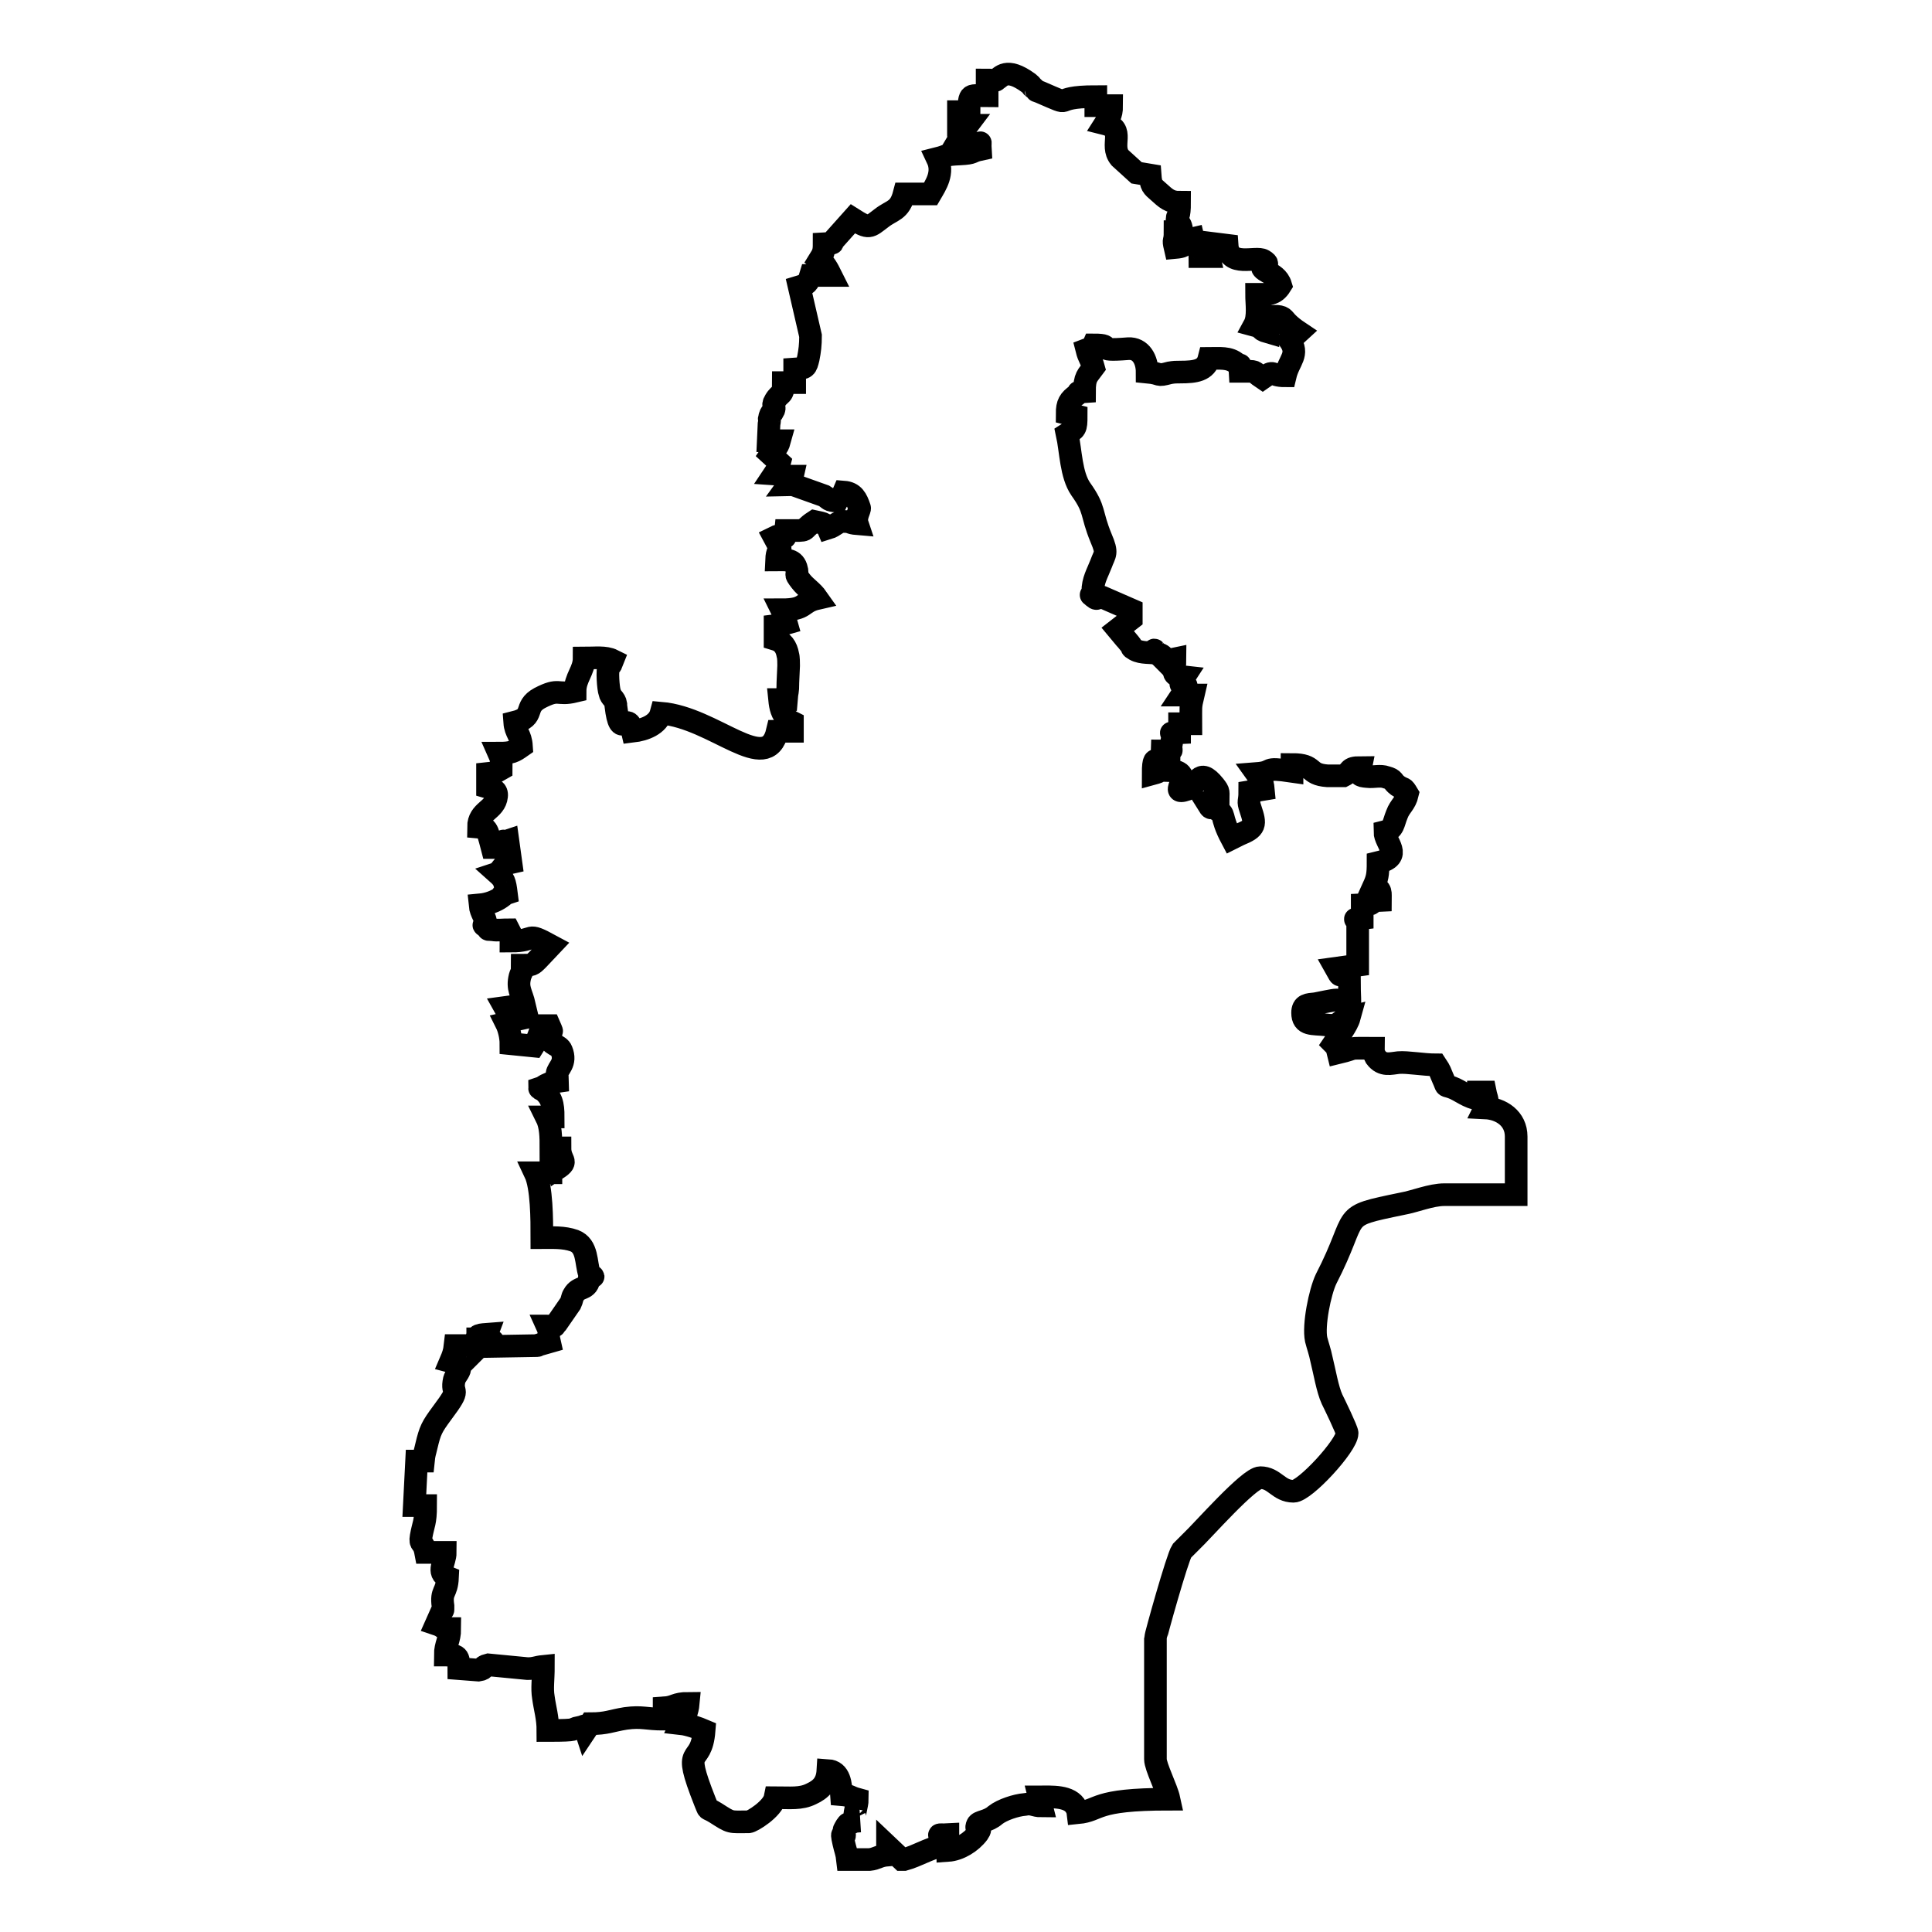 <?xml version="1.0" encoding="utf-8"?>
<!-- Svg Vector Icons : http://www.onlinewebfonts.com/icon -->
<!DOCTYPE svg PUBLIC "-//W3C//DTD SVG 1.1//EN" "http://www.w3.org/Graphics/SVG/1.1/DTD/svg11.dtd">
<svg version="1.1" xmlns="http://www.w3.org/2000/svg" xmlns:xlink="http://www.w3.org/1999/xlink" x="0px" y="0px" viewBox="0 0 256 256" enable-background="new 0 0 256 256" xml:space="preserve">
<g> <path stroke-width="3" fill-opacity="0" stroke="#000000"  d="M130.8,10.6v2.1c-2.3,0-2.4-0.5-2.4,2.1H127v1.8h1.2c-0.3,0.4-0.4,0.5-0.6,0.8c-0.3,0.5-0.3,0.7-0.6,1.2 c1,0.2,0.7,0.4,1.8,0.5c1.5,0.2,1-0.9,1.1,0.7c-1.4,0.3-0.7,0.5-2.7,0.6c-2.2,0.1-1.4,0.2-3,0.6c0.9,1.9-0.2,3.5-0.9,4.7h-3.5 c-0.6,2.3-1.6,2.1-3,3.2c-1.6,1.2-1.6,1.5-3.8,0.1l-2.5,2.8c-0.6,0.5,0.5,0.4-1.3,0.5c0,1-0.1,1.3-0.6,2.1c0.7,0.5,1.1,1.3,1.5,2.1 h-2.7c-0.3,1-0.5,1.2-1.5,1.5l1.5,6.5c0,1.2-0.1,2-0.3,3c-0.3,1.2-0.3,1.3-1.8,1.4v1.8h-1.5c0,1.9-0.4,1.2-1.1,2.4 c-0.5,0.8,0.2,0.7-0.3,1.5c-0.2,0.2-0.2,0-0.4,0.6c-0.2,0.6,0.1,0-0.1,1l-0.1,2.2h1.5c-0.3,1.1-0.6,0.9-1.2,1.8l1.2,1.1 c-0.2,0.8-0.3,0.9-0.7,1.5c1.5,0.1,0.5,0.2,1.1,0.3l1.3,0c-0.2,0.9-0.1,0.5-0.6,1.2c0.1,0,0.6-0.1,0.6-0.1l4.2,1.5 c0.8,0.5,0.5,0.6,1.7,0.7c0.3-0.6,0.1-0.2,0.4-0.5c0.6-0.8-0.1,0.7,0.5-0.7c1.3,0.1,1.7,0.9,2.1,2.1c0.1,0.2-0.6,1.2-0.3,2.1 c-1.2-0.1-0.7-0.3-1.8-0.3c-0.9,0-1.1,0.6-2.1,0.9c-0.3-0.7-0.9-0.7-1.8-0.9c-2,1.3-0.3,1.2-3.8,1.2c-0.2,1.9,0.3,0-1.5,0.9 c1.5,2.8,0.4,0.6,0.3,3c1.1,0,2.2-0.2,2.6,1c0.4,1.3-0.4,0.5,0.6,1.8c0.7,0.9,1.5,1.3,2.2,2.3c-2.2,0.5-1.4,1.5-4.7,1.5 c0.3,0.6,0.4,1.1,0.6,1.8c-0.7,0.2-0.7,0.2-1.5,0.3v1.8c1,0.3,1.5,1,1.7,2.1c0.1,0.3,0.1,1.1,0.1,1.4l-0.1,2.2c0,1.5-0.1,1-0.2,2.3 h-0.9c0.1,1,0.3,1.9,1,2.5c0.5,0.4,0.1,0.2,0.7,0.5v1.2H103c-1.4,6-8.3-1.8-15.4-2.4c-0.4,1.5-2.1,2.2-3.8,2.4 c-0.7-3.1-1.6,1.6-2.2-3.4c0-0.1,0-0.1,0-0.2c-0.1-0.7-0.7-0.9-0.8-1.5c-0.2-0.5-0.4-3.1-0.1-3.6c0.4-0.7,0,0.6,0.5-0.7 c-1-0.5-2.4-0.3-3.8-0.3c0,1.7-1.2,2.6-1.2,4.4c-2.5,0.6-2-0.5-4.7,0.9c-2.2,1.2-0.5,2.5-3.3,3.2c0.1,1.4,0.8,1.6,0.9,3.2 c-1,0.7-1.3,0.9-3,0.9c0.4,0.9,0.3,0.8,0.3,2.1c-0.7,0.4-0.8,0.5-1.8,0.6v1.8c0.7,0.2,1.3,0.4,1.2,1.2c-0.2,1.9-2.4,1.9-2.4,4.1 c1.1,0.1,1.1,0,1.8,2.7H67c-0.3-1.4-0.6-0.6,0.3-0.9l0.4,2.9c-0.9,0.2-0.9,0.4-1.4,1c-0.5,0.6,0.5,0.1-0.4,0.4 c0.9,0.8,1,1.1,1.2,2.7c-1.2,0.4,0.1,0-0.7,0.5c-0.7,0.5-1.7,0.9-2.8,1c0.1,1.1,0.8,1.7,0.8,2.6c0,0.5-0.7-0.3,0.1,0.4 c0.4,0.4-0.1,0.2,0.8,0.3c0.5,0.1,1.5,0,2.1,0c0.4,0.8,0.3,0.3,0.3,1.5c3.5,0,1.8-1.3,5.3,0.6l-1.7,1.8c-0.8,0.8-0.8,0.8-2.1,0.8 c0,1.2-0.1,0.8-0.3,1.5c-0.4,1.6,0.2,2.1,0.6,3.8c-0.7-0.3,0-0.1-0.4,0l-2.2,0.3c0.5,0.9,0.7,1,1.6,1.3l0.4,0.2 c-0.9,0.2-0.9,0.4-1.8,0.6c0.3,0.6,0.6,1.7,0.6,2.7l3,0.3c0.7-1.1,0.7-1.6,1.2-2.7h0.9c0.7,1.6,0,0.1,0,1.5c0,1.1,1.3,1,1.6,1.8 c0.7,1.7-0.5,2.3-0.6,3.1c0,0,0.1,0.8,0.1,1c-0.7,0.1-0.8,0.1-1.2,0.3c-1.4,0.6,0.3,0.1-1.2,0.6c0,0.1,0.1,0,0.2,0.1 c0,0.1,0.1,0.1,0.2,0.1c1.2,1,1.4,1.9,1.4,3.6h-0.9c0.6,1.2,0.6,2.7,0.6,4.1h1.2c0,1.8,1.2,1.7-0.3,2.7c-0.3-1.1-0.2-0.9-0.9-1.5 v2.1h-2.1c0.9,1.9,0.9,6.2,0.9,8.6c1.4,0,2.9-0.1,4.3,0.4c1.8,0.7,1.5,2.9,2,4.4c0.2,0.5,1,0.2,0,0.5c-0.2,1.8-1.4,1-2.1,2.3 c-0.2,0.3-0.2,0.7-0.4,1.1l-1.8,2.6c-0.6,0.6,0.1,0.4-1.3,0.4c0.5,1.1,0,0.8,0.3,2.1l-1.4,0.4c-0.1,0-0.1,0.1-0.2,0.1l-5.8,0.1 c-0.1-1,0-0.9-0.8-0.6c-0.1,0-0.5,0.3-0.6,0.3c-0.5,0.3-0.1-0.1-0.7,0.5v-1.2c1.8,0,0.9,0.2,1.2-0.6c-1.3,0.1-1.4,0.1-1.5,1.5h-2.7 c-0.1,0.9-0.3,1.4-0.6,2.1c2.3,0.6,0.7,1.6,0.5,2.4c-0.5,2.2,1.1,0.8-1.6,4.4c-1.4,1.9-1.6,2.3-2.1,4.4c-0.2,0.9-0.3,1-0.4,2h-0.9 l-0.3,5.9h1.5c0,2.3-0.3,2.4-0.6,4.1c-0.2,1.2,0.3,0.5,0.6,2.1H59c0,1.3-1.2,2.7,0.3,3.3c-0.1,2.2-0.9,1.7-0.6,3.8l0,0.4 c0,0,0,0.1,0,0.1c0,0,0,0.1-0.1,0.1l-0.8,1.8c1.2,0.4,0.6,0.6,1.8,0.6c0,1.5-0.6,2.1-0.6,3.5c1.7,0,1.8,0.1,1.8,1.8l2.6,0.2 c1.2-0.2,0.1-0.4,1.3-0.7l5.2,0.5c1,0,1.1-0.2,2.1-0.3c0,1.8-0.2,2.9,0,4.1c0.2,1.5,0.6,2.7,0.6,4.4c4.4,0,2.9-0.2,4.1-0.4 c1.1-0.2,0.6-0.5,0.9,0.4l0.6-0.9c2.2,0,2.8-0.4,4.7-0.7c2.2-0.3,2.7,0.1,5.1,0.1v-1.5c1.5-0.1,1.4-0.6,3.2-0.6 c-0.1,1.1-0.5,1.9-0.9,2.7c0.9,0.1,2.3,0.6,3,0.9c-0.4,5.1-3.1,1.3,0.1,9.4c0.6,1.4,0.1,0.7,1.4,1.5c2.2,1.4,1.8,1.2,4.4,1.2 c0.4,0,3.2-1.7,3.5-3.2c2,0,3.4,0.2,4.8-0.5c1.3-0.6,2.1-1.4,2.2-3.1c1.6,0.1,1.7,1.8,1.8,3.2c1.2,0.1,1,0.3,2.1,0.6 c0,0.8-0.5,2.1-0.3,2.5l0.2,0.2c0,0,0.1,0.1,0.2,0.1c0,0,0.1,0.1,0.2,0.1c-0.8,0.1-0.3-0.1-1,0.2c-0.8,0.3-0.4,0-0.8,0.5 c0,0-0.3,0.5-0.3,0.6c0,0,0,0.1,0,0.1l0.1,0.3c0.1,1-0.6-1-0.1,1.2c0.2,0.9,0.4,1.3,0.5,2.2h2.6c0.1,0,0.2,0,0.3,0 c1-0.1,1.2-0.5,2.4-0.6v-1.2l1.9,1.8h0.3c1.8-0.5,3.1-1.4,4.9-1.8c0-1.9-0.9-1.4,0.9-1.5v2.1c1.5-0.1,3.1-1.1,4-2.3 c0.7-1-0.5-0.2-0.1-1.1c0.2-0.5,1.4-0.4,2.4-1.3c0.9-0.7,2.7-1.3,3.9-1.4c1-0.2,1.2,0.2,2.2,0.2l-0.3-1.2c1.6,0,4.1-0.2,4.9,1.4 c0.2,0.4,0.1,0,0.2,0.7c3.1-0.3,1.9-1.8,12.1-1.8c-0.3-1.4-1.8-4.3-1.8-5.3v-16c0-0.3,2.9-10.7,3.5-11.6c0.1-0.1,1-1,1.2-1.2 c1.5-1.4,7.7-8.5,9.2-8.5c1.9,0,2.4,1.8,4.4,1.8c1.5,0,7.1-6.1,7.1-7.7c0-0.4-1.7-3.9-2-4.5c-0.6-1.3-1-3.7-1.4-5.3 c-0.2-1-0.5-1.8-0.7-2.6c-0.4-1.9,0.5-6.3,1.3-8c4.6-8.9,1.4-8.2,10.1-10c1.7-0.3,3.8-1.2,5.6-1.2h9.5v-7.7c0-2.4-2-3.7-4.1-3.8 c0.5-1,0.2-1.1,0-2.1h-0.9v0.9c-1.3-0.1-2.4-1.1-3.5-1.5c-1.1-0.4-0.6,0.1-1.2-1.2c-0.4-0.9-0.3-0.9-0.9-1.8c-1.7,0-3.8-0.4-5-0.3 c-1,0.1-2.1,0.5-3-0.7l-0.2-0.4c-0.2-0.4-0.1-0.3-0.1-0.8c-3.9,0-1.8-0.1-4.7,0.6c-0.2-0.8-0.1-0.7-0.6-1.2 c0.6-0.9,1.8-2.4,2.1-3.5c-1.6,0.4-1.1,1.3-3.1,1c-1.8-0.2-3.1,0.1-3.1-1.6c0-1.1,0.7-1.1,1.7-1.2c0.6-0.1,2.3-0.5,2.8-0.5 c2.3,0,1.7,2.5,1.7-3c-1.7-0.8-0.9,0.4-1.8-1.2l2.9-0.4l0-5.3c0-1.1-1-0.7,0.6-0.9v-1.8c2.6-0.1-0.2-0.5,2.4-0.6 c0-1,0.2-1.5-0.9-1.8c0.5-1.1,0.6-1.6,0.6-3.2c3.4-0.8,0.9-2.6,0.9-4.1c1.2-0.3,1.1-1.1,1.6-2.3c0.4-1.1,1.1-1.4,1.4-2.7 c-0.6-1-0.4-0.5-1.3-1.1c-0.8-0.6-0.4-0.8-1.5-1.1c-0.8-0.3-1.7,0-2.5-0.1c-1.2-0.1-1.1-0.2-0.9-1.2c-1.8,0-1.1,0.5-2.3,1.1l-2.1,0 c-2.8-0.2-1.5-1.5-4.7-1.5v0.9c-4.1-0.6-2.1,0.1-4.7,0.3c0.5,0.7,0.8,1,0.9,2.1l-1.8,0.3c0,1.5-0.3,1.1,0.1,2.3 c0.7,2.1,0.7,2.5-1.5,3.4l-1,0.5c-1.7-3.2-0.6-3.1-2.1-3.9c-0.9-0.5-0.4,0.4-1.2-0.9c0.8-0.4,0.6-0.2,1.5,0c0-1.5,0.2-1.3-0.5-2.2 c-2.1-2.6-2.1,0-3.6,0.5c-2.9,1,1.5-2.4-2.4-2.5V101h-0.9c-0.3,1.2-0.1,1.2-1.2,1.5c0-4,1.1,0.7,1.2-3c1.8,0,1,0.1,1.2-0.8l0.2-1.3 c0.3-0.4-1.1-0.2,0.9-0.3v-1.2h1.5c0-2.3-0.1-2.1,0.3-3.8h-1.5c1.8-2.7-1.2-0.1,0.3-2.4c-1.9-0.2-1.2-0.6-1.2-2.4 c-1.9,0.4-1-0.4-2.3-0.7c-0.9-0.2-2.1,0-3-0.5c-0.7-0.4-0.2-0.2-0.7-0.8l-0.5-0.6c0,0-0.1-0.1-0.1-0.1l-1-1.2l1.8-1.4l0-1.2 l-3.9-1.7c-0.7-0.3-0.4,0.6-1.1,0c-0.6-0.6-0.2,0.1-0.1-0.7c0-1.5,0.6-2.4,1.1-3.7c0.5-1.4,0.9-1.3,0-3.4c-1.4-3.4-0.7-3.7-2.7-6.5 c-1.3-1.9-1.3-5-1.8-7.3c1.1-0.7,1.2-0.6,1.2-2.4l-1.2-0.3c0-1.3,0.3-1.8,1.3-2.5c0.7-0.4-0.5-0.3,1-0.4c0-2,0.4-2.1,1.2-3.2 c-0.3-1.1-0.6-1.2-0.9-2.4c0.5-0.2,0.6,0.1,0.9-0.6c3.3,0-0.5,0.9,4.6,0.5c1.7-0.1,2.5,1.5,2.5,3.1c2.1,0.2,1.1,0.6,3,0.1 c0.6-0.1,0.8-0.1,1.4-0.1c2,0,3.4-0.2,3.8-1.8c1.4,0,2.7-0.2,3.7,0.7c0.7,0.6,0.3-0.5,0.4,1c2.5,0,1.5-0.1,3,0.9 c1.7-1.2,0.9-0.3,3-0.3c0.5-2.1,1.9-2.8,0.6-4.7l1.2-1.1c-0.6-0.4-1.1-0.8-1.5-1.2c-0.6-0.6-0.5-0.9-1.8-0.9v0.9H168V44 c-1.4-0.4-0.3-0.5-1.8-0.9c0.6-1.1,0.3-2.9,0.3-4.1c1.5,0,2.4,0.1,3.2-1.2c-0.3-1-1.1-1.4-1.8-1.8c-1.8-1,1-0.6-0.5-1.5 c-1-0.6-4.6,1-4.8-2l-2.4-0.3c-0.1,1.5-0.3,0.5,0,1.8h-1.2c0-2.2-0.4-0.2-0.9-2.4c-2.2,0.5-0.2,1-2.4,1.2c-0.3-1.3,0-0.5,0-2.1h0.9 c-0.1-1.6-0.8-0.9-0.6-1.9c0-0.2,0.3,0.1,0.3-2c-1.3,0-1.8-0.5-2.8-1.4c-0.8-0.7-1-0.8-1.1-2.2l-1.8-0.3l-2.2-2 c-1.4-1.7,0.8-3.8-2-4.5c0.5-0.8,0.9-1,0.9-2.4h-2.1v-1.2c-6.5,0-2.3,1.6-7.4-0.6c-1-0.4-0.1,0.1-0.9-0.6c-0.2-0.1-0.1-0.2-0.6-0.6 c-3-2.2-3.7-0.7-4.2-0.5C131.9,10.8,131.8,10.6,130.8,10.6L130.8,10.6L130.8,10.6z"/> <path stroke-width="3" fill-opacity="0" stroke="#000000"  d="M153,86.2L153,86.2C153,86.1,152.9,86.1,153,86.2z"/></g>
</svg>